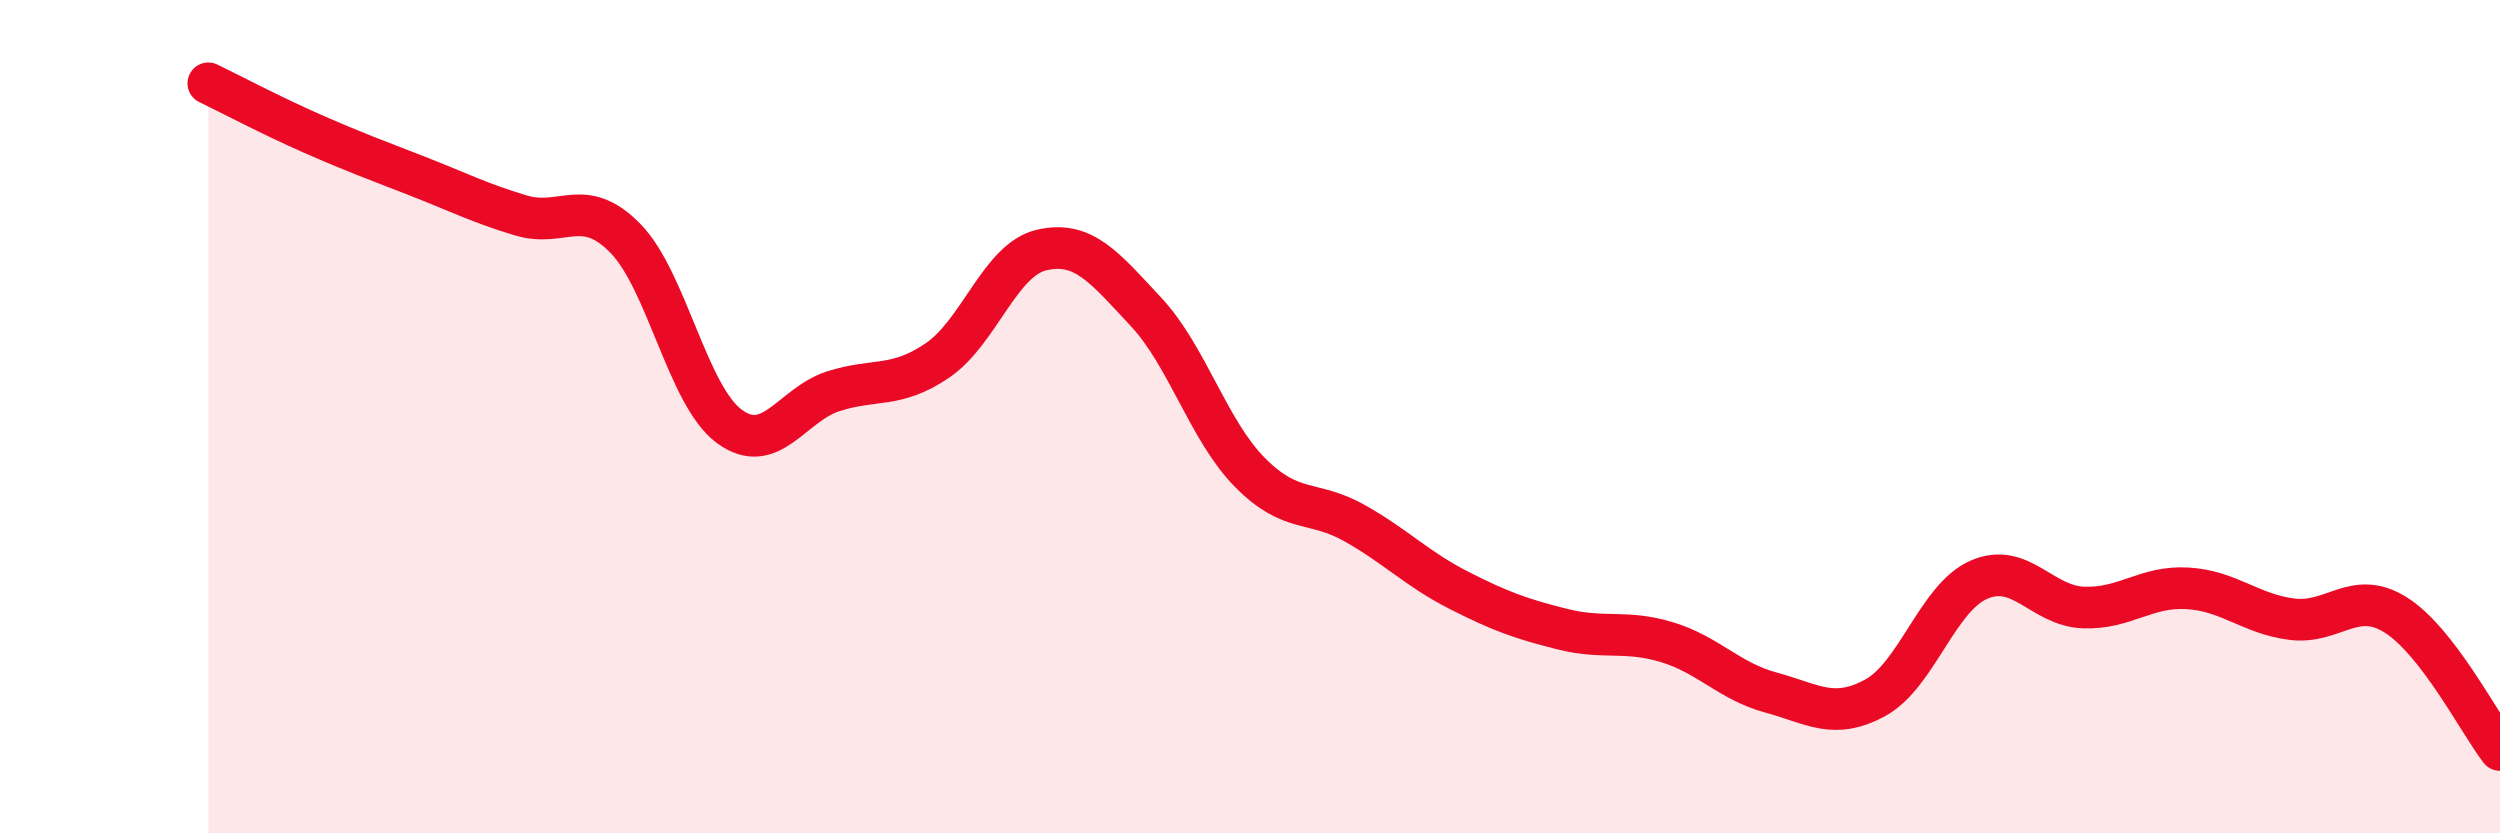 
    <svg width="60" height="20" viewBox="0 0 60 20" xmlns="http://www.w3.org/2000/svg">
      <path
        d="M 5,2 C 5.5,2.24 6.5,2.77 7.5,3.21 C 8.5,3.65 9,3.83 10,4.22 C 11,4.61 11.5,4.87 12.5,5.17 C 13.5,5.47 14,4.7 15,5.71 C 16,6.72 16.5,9.49 17.5,10.23 C 18.5,10.97 19,9.71 20,9.39 C 21,9.07 21.5,9.33 22.5,8.65 C 23.5,7.97 24,6.23 25,6 C 26,5.77 26.5,6.41 27.5,7.48 C 28.5,8.55 29,10.33 30,11.34 C 31,12.35 31.5,11.99 32.5,12.55 C 33.5,13.11 34,13.65 35,14.16 C 36,14.67 36.5,14.85 37.5,15.1 C 38.5,15.35 39,15.11 40,15.41 C 41,15.71 41.5,16.35 42.5,16.62 C 43.5,16.89 44,17.29 45,16.75 C 46,16.21 46.5,14.34 47.5,13.91 C 48.5,13.48 49,14.54 50,14.58 C 51,14.62 51.5,14.06 52.5,14.12 C 53.5,14.18 54,14.73 55,14.86 C 56,14.99 56.5,14.13 57.5,14.76 C 58.5,15.39 59.5,17.35 60,18L60 20L5 20Z"
        fill="#EB0A25"
        opacity="0.1"
        stroke-linecap="round"
        stroke-linejoin="round"
      />
      <path
        d="M 5,2 C 5.5,2.24 6.5,2.77 7.5,3.21 C 8.5,3.65 9,3.83 10,4.22 C 11,4.61 11.5,4.87 12.5,5.17 C 13.5,5.47 14,4.7 15,5.71 C 16,6.72 16.5,9.49 17.5,10.23 C 18.5,10.97 19,9.71 20,9.39 C 21,9.07 21.5,9.33 22.5,8.65 C 23.5,7.97 24,6.23 25,6 C 26,5.77 26.5,6.41 27.5,7.48 C 28.5,8.55 29,10.33 30,11.34 C 31,12.35 31.5,11.99 32.5,12.55 C 33.5,13.11 34,13.65 35,14.16 C 36,14.67 36.5,14.85 37.5,15.1 C 38.5,15.35 39,15.11 40,15.41 C 41,15.71 41.5,16.35 42.5,16.62 C 43.5,16.89 44,17.29 45,16.75 C 46,16.21 46.5,14.34 47.5,13.91 C 48.5,13.48 49,14.54 50,14.58 C 51,14.62 51.5,14.06 52.5,14.12 C 53.5,14.18 54,14.73 55,14.86 C 56,14.99 56.5,14.13 57.5,14.76 C 58.5,15.39 59.5,17.35 60,18"
        stroke="#EB0A25"
        stroke-width="1"
        fill="none"
        stroke-linecap="round"
        stroke-linejoin="round"
      />
    </svg>
  